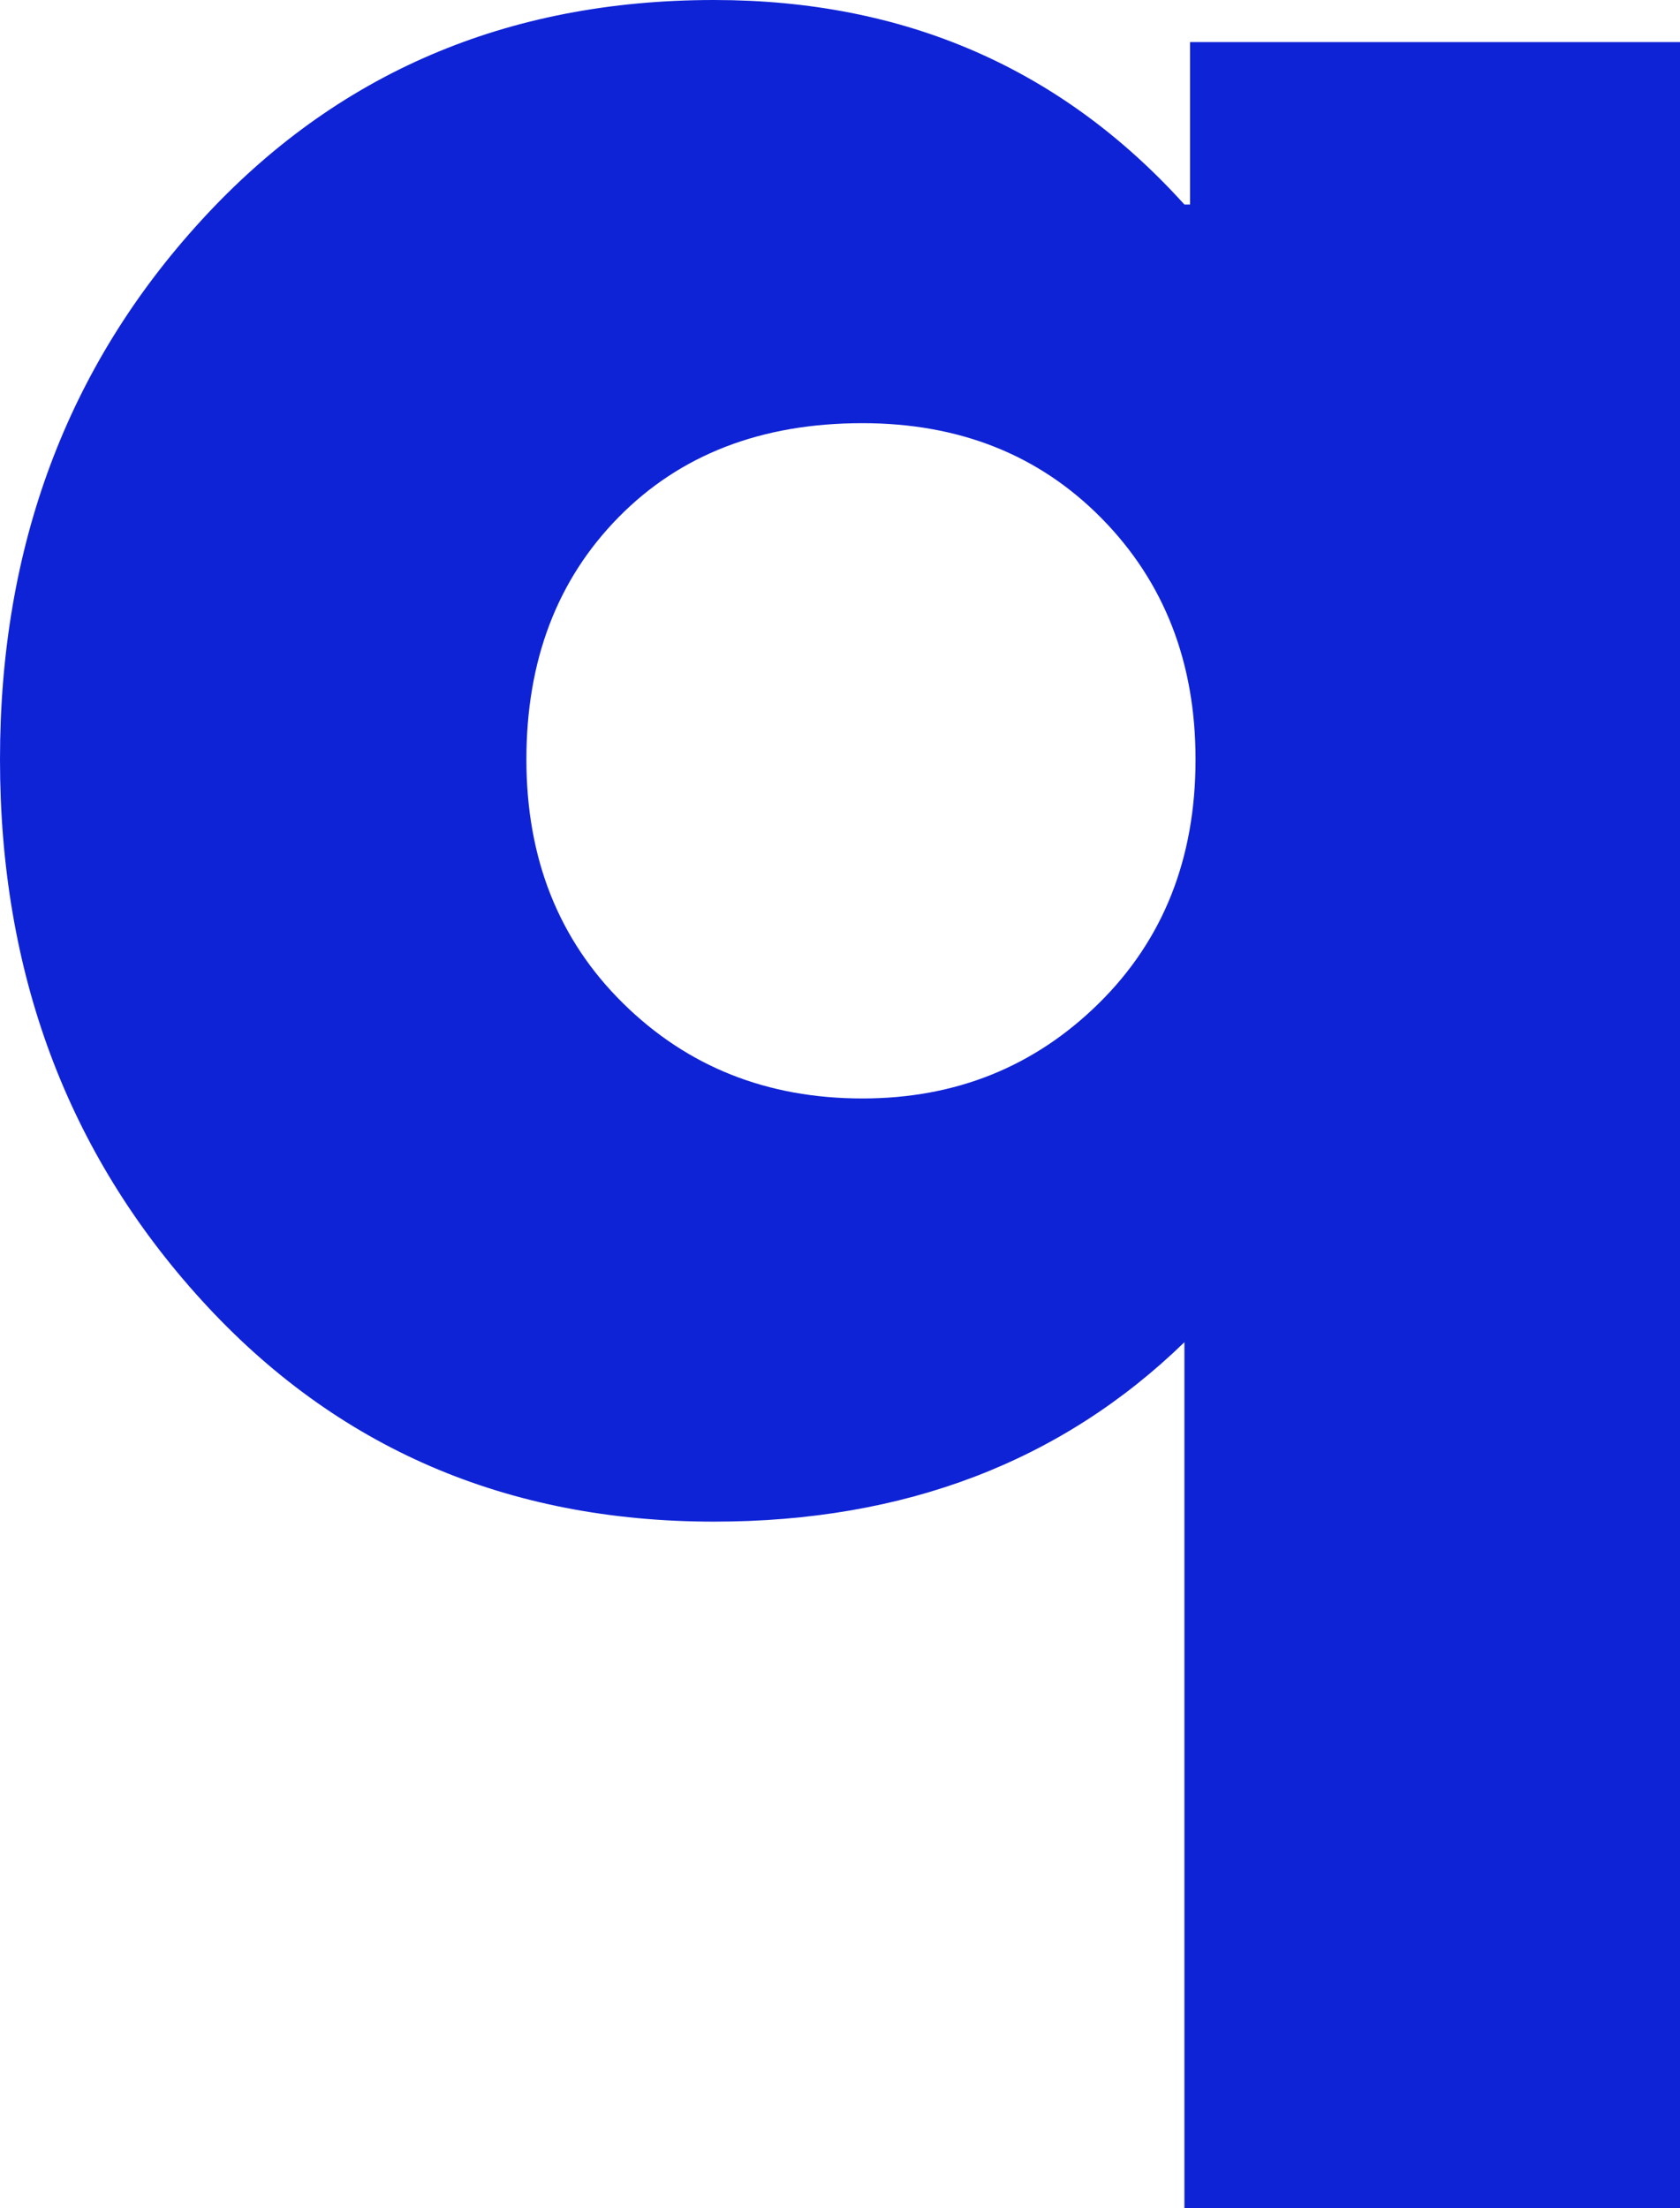 <svg width="407" height="535" viewBox="0 0 407 535" fill="none" xmlns="http://www.w3.org/2000/svg">
<path d="M48.845 315.028C16.277 279.273 0 235.597 0 183.999C0 132.389 16.277 88.829 48.845 53.305C81.406 17.768 122.786 0 172.985 0C219.11 0 257.091 16.523 286.939 49.556H288.299V10.194H407V535H286.939V325.196C257.091 354.178 219.11 368.666 172.985 368.666C122.786 368.666 81.406 350.789 48.845 315.028ZM149.896 125.277C134.978 140.426 127.526 160.004 127.526 183.999C127.526 207.981 135.325 227.669 150.922 243.056C166.52 258.449 185.85 266.139 208.926 266.139C231.533 266.139 250.639 258.449 266.237 243.056C281.834 227.669 289.633 207.981 289.633 183.999C289.633 160.467 282.052 141.004 266.904 125.61C251.768 110.224 232.438 102.527 208.926 102.527C184.503 102.527 164.827 110.115 149.896 125.277Z" fill="#0F23D6"/>
</svg>
